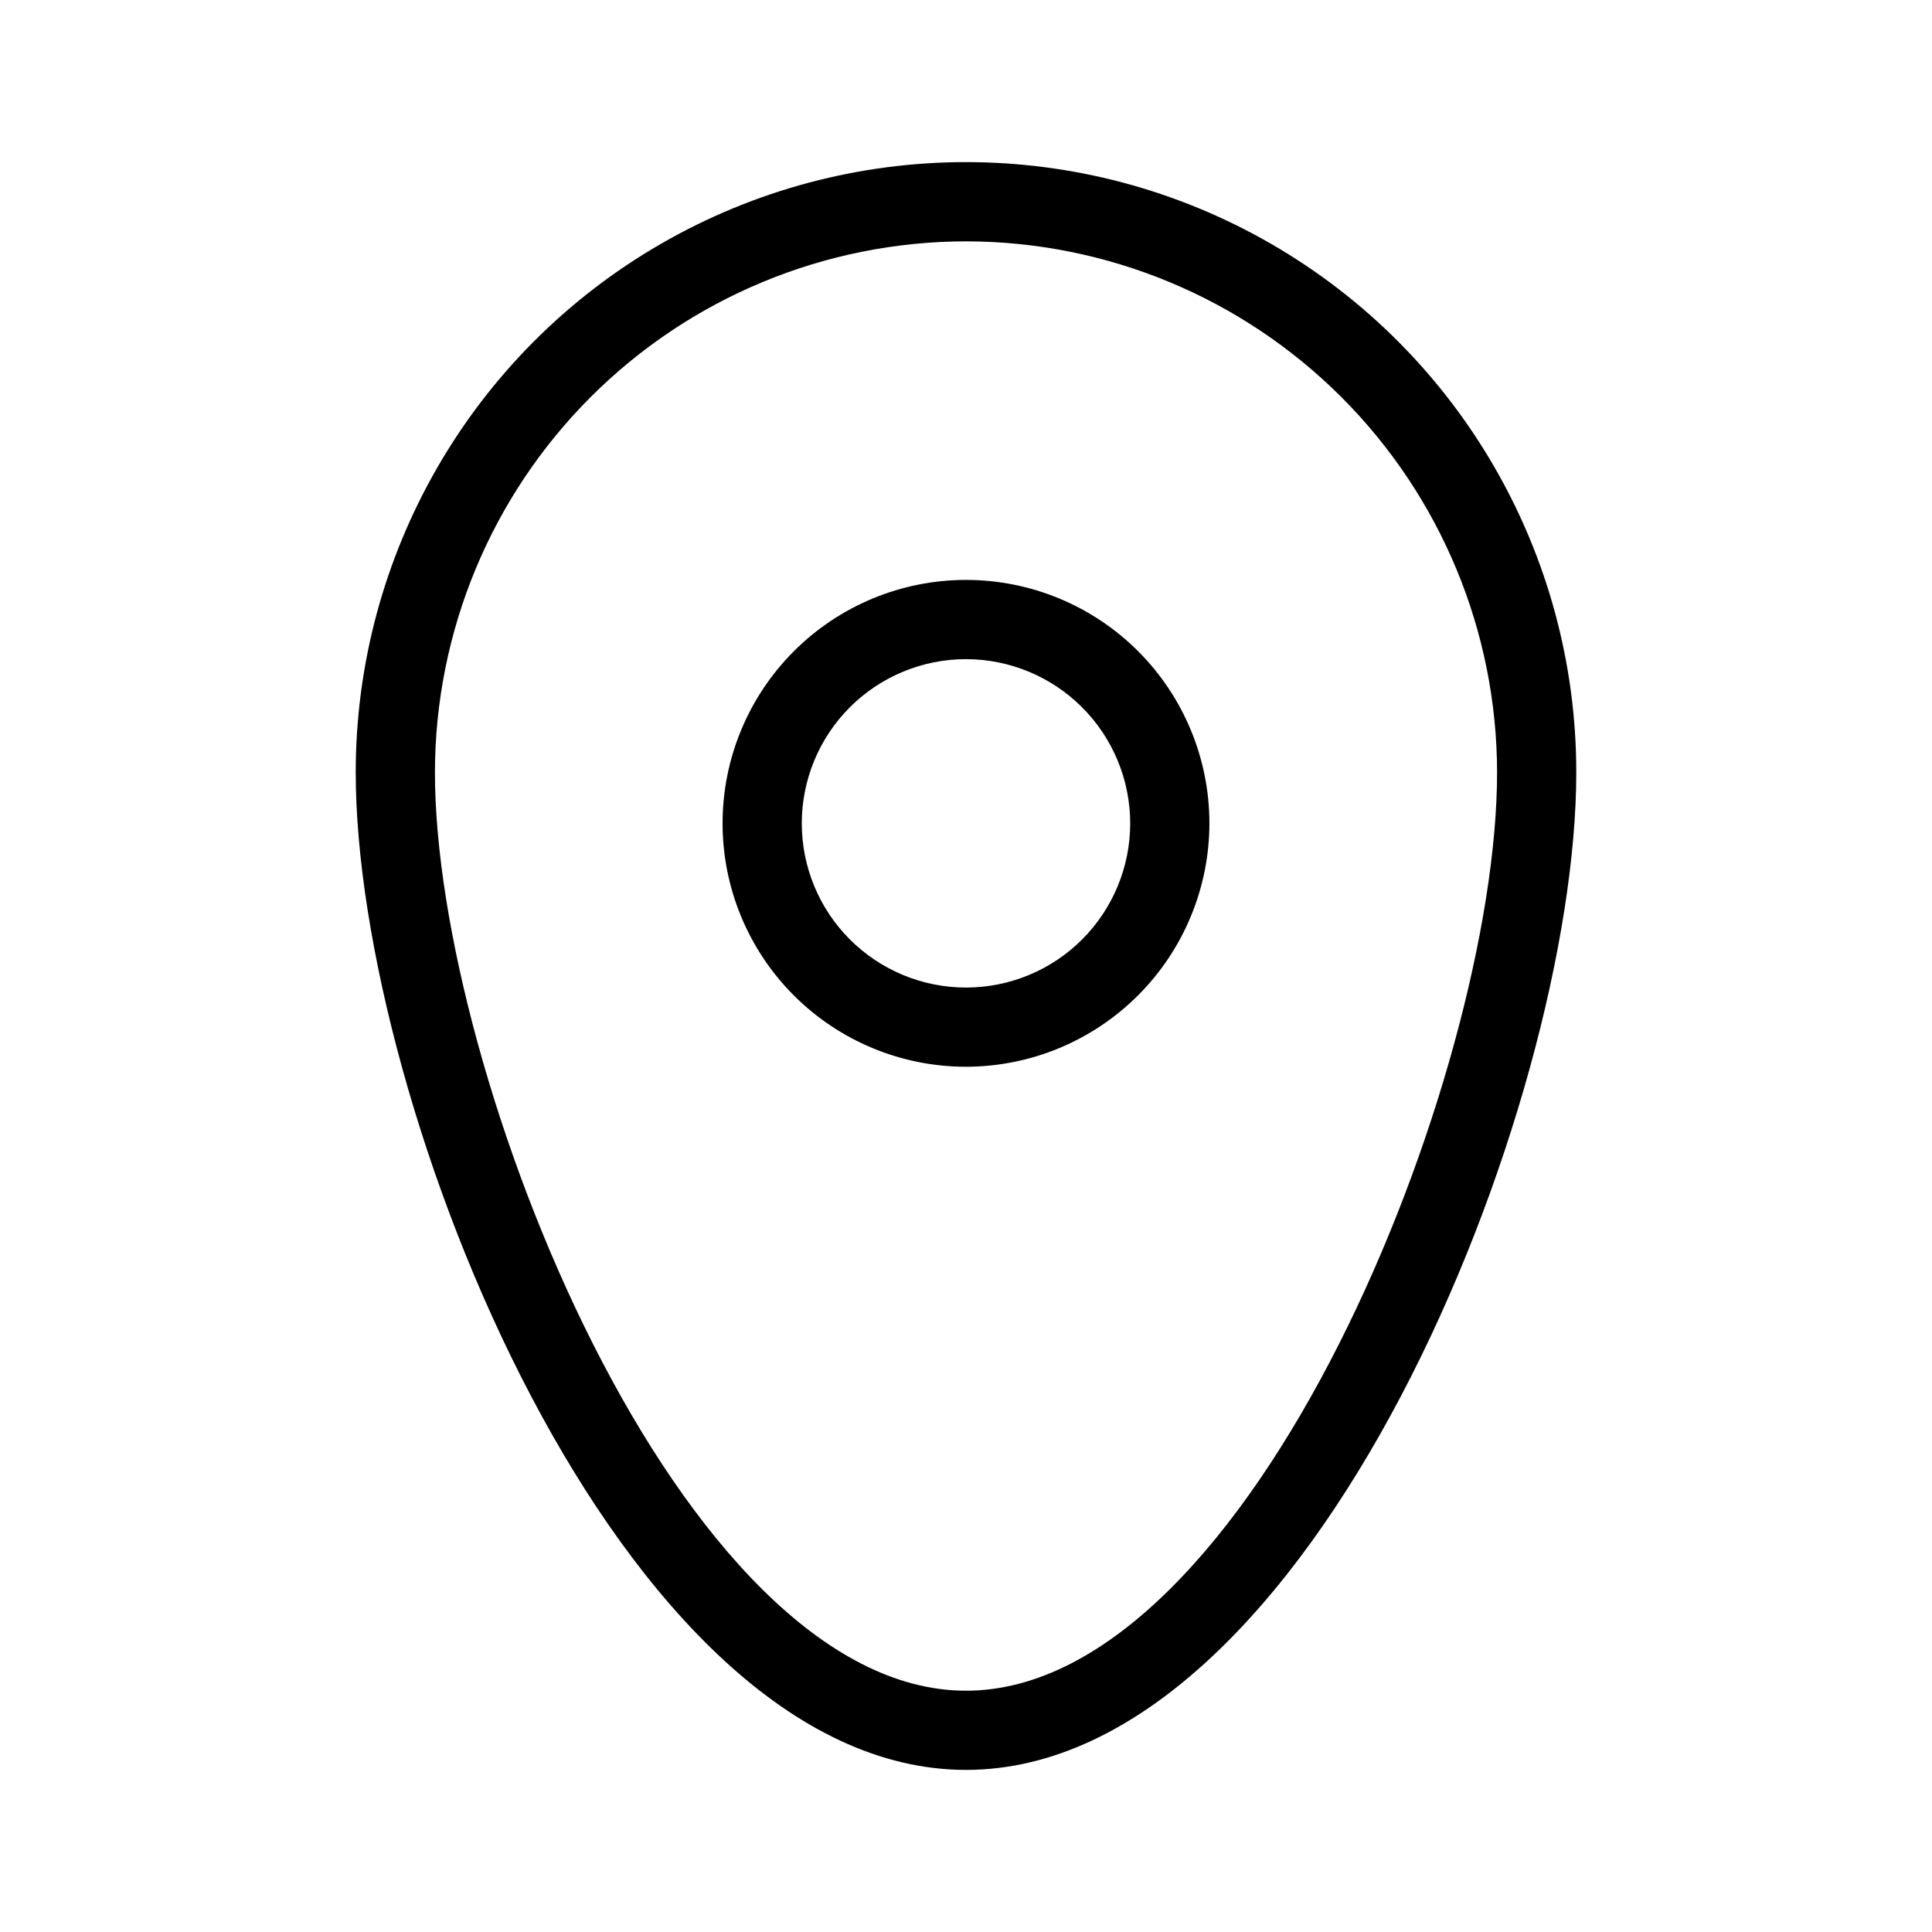 <?xml version="1.0" encoding="UTF-8"?>
<!-- Uploaded to: ICON Repo, www.svgrepo.com, Generator: ICON Repo Mixer Tools -->
<svg fill="#000000" width="800px" height="800px" version="1.1" viewBox="144 144 512 512" xmlns="http://www.w3.org/2000/svg">
 <g>
  <path d="m400 613.04c-91.809 0-161.73-176.18-161.73-264.35 0-57.781 30.824-111.17 80.863-140.06 50.039-28.891 111.69-28.891 161.73 0 50.039 28.891 80.867 82.281 80.867 140.06 0 88.172-69.922 264.35-161.73 264.35zm0-405.08c-37.312 0.043-73.086 14.883-99.473 41.266-26.383 26.383-41.223 62.156-41.266 99.469 0 80.133 65.145 243.36 140.74 243.36s140.74-163.22 140.74-243.36c-0.043-37.312-14.887-73.086-41.27-99.469-26.387-26.383-62.156-41.223-99.469-41.266z"/>
  <path d="m400 426.7c-17.109 0-33.52-6.797-45.617-18.891-12.098-12.098-18.891-28.508-18.895-45.613 0-17.109 6.797-33.52 18.895-45.617 12.098-12.098 28.504-18.895 45.613-18.895s33.516 6.793 45.613 18.891c12.098 12.098 18.895 28.504 18.898 45.613-0.02 17.102-6.82 33.5-18.914 45.594-12.094 12.098-28.492 18.898-45.594 18.918zm0-108.02c-11.543 0-22.613 4.586-30.773 12.746-8.16 8.16-12.746 19.23-12.746 30.773 0 11.539 4.586 22.609 12.75 30.77 8.16 8.16 19.23 12.746 30.77 12.742 11.543 0 22.613-4.586 30.773-12.746 8.16-8.164 12.742-19.234 12.742-30.773-0.016-11.539-4.602-22.598-12.762-30.754-8.156-8.16-19.219-12.746-30.754-12.758z"/>
 </g>
</svg>